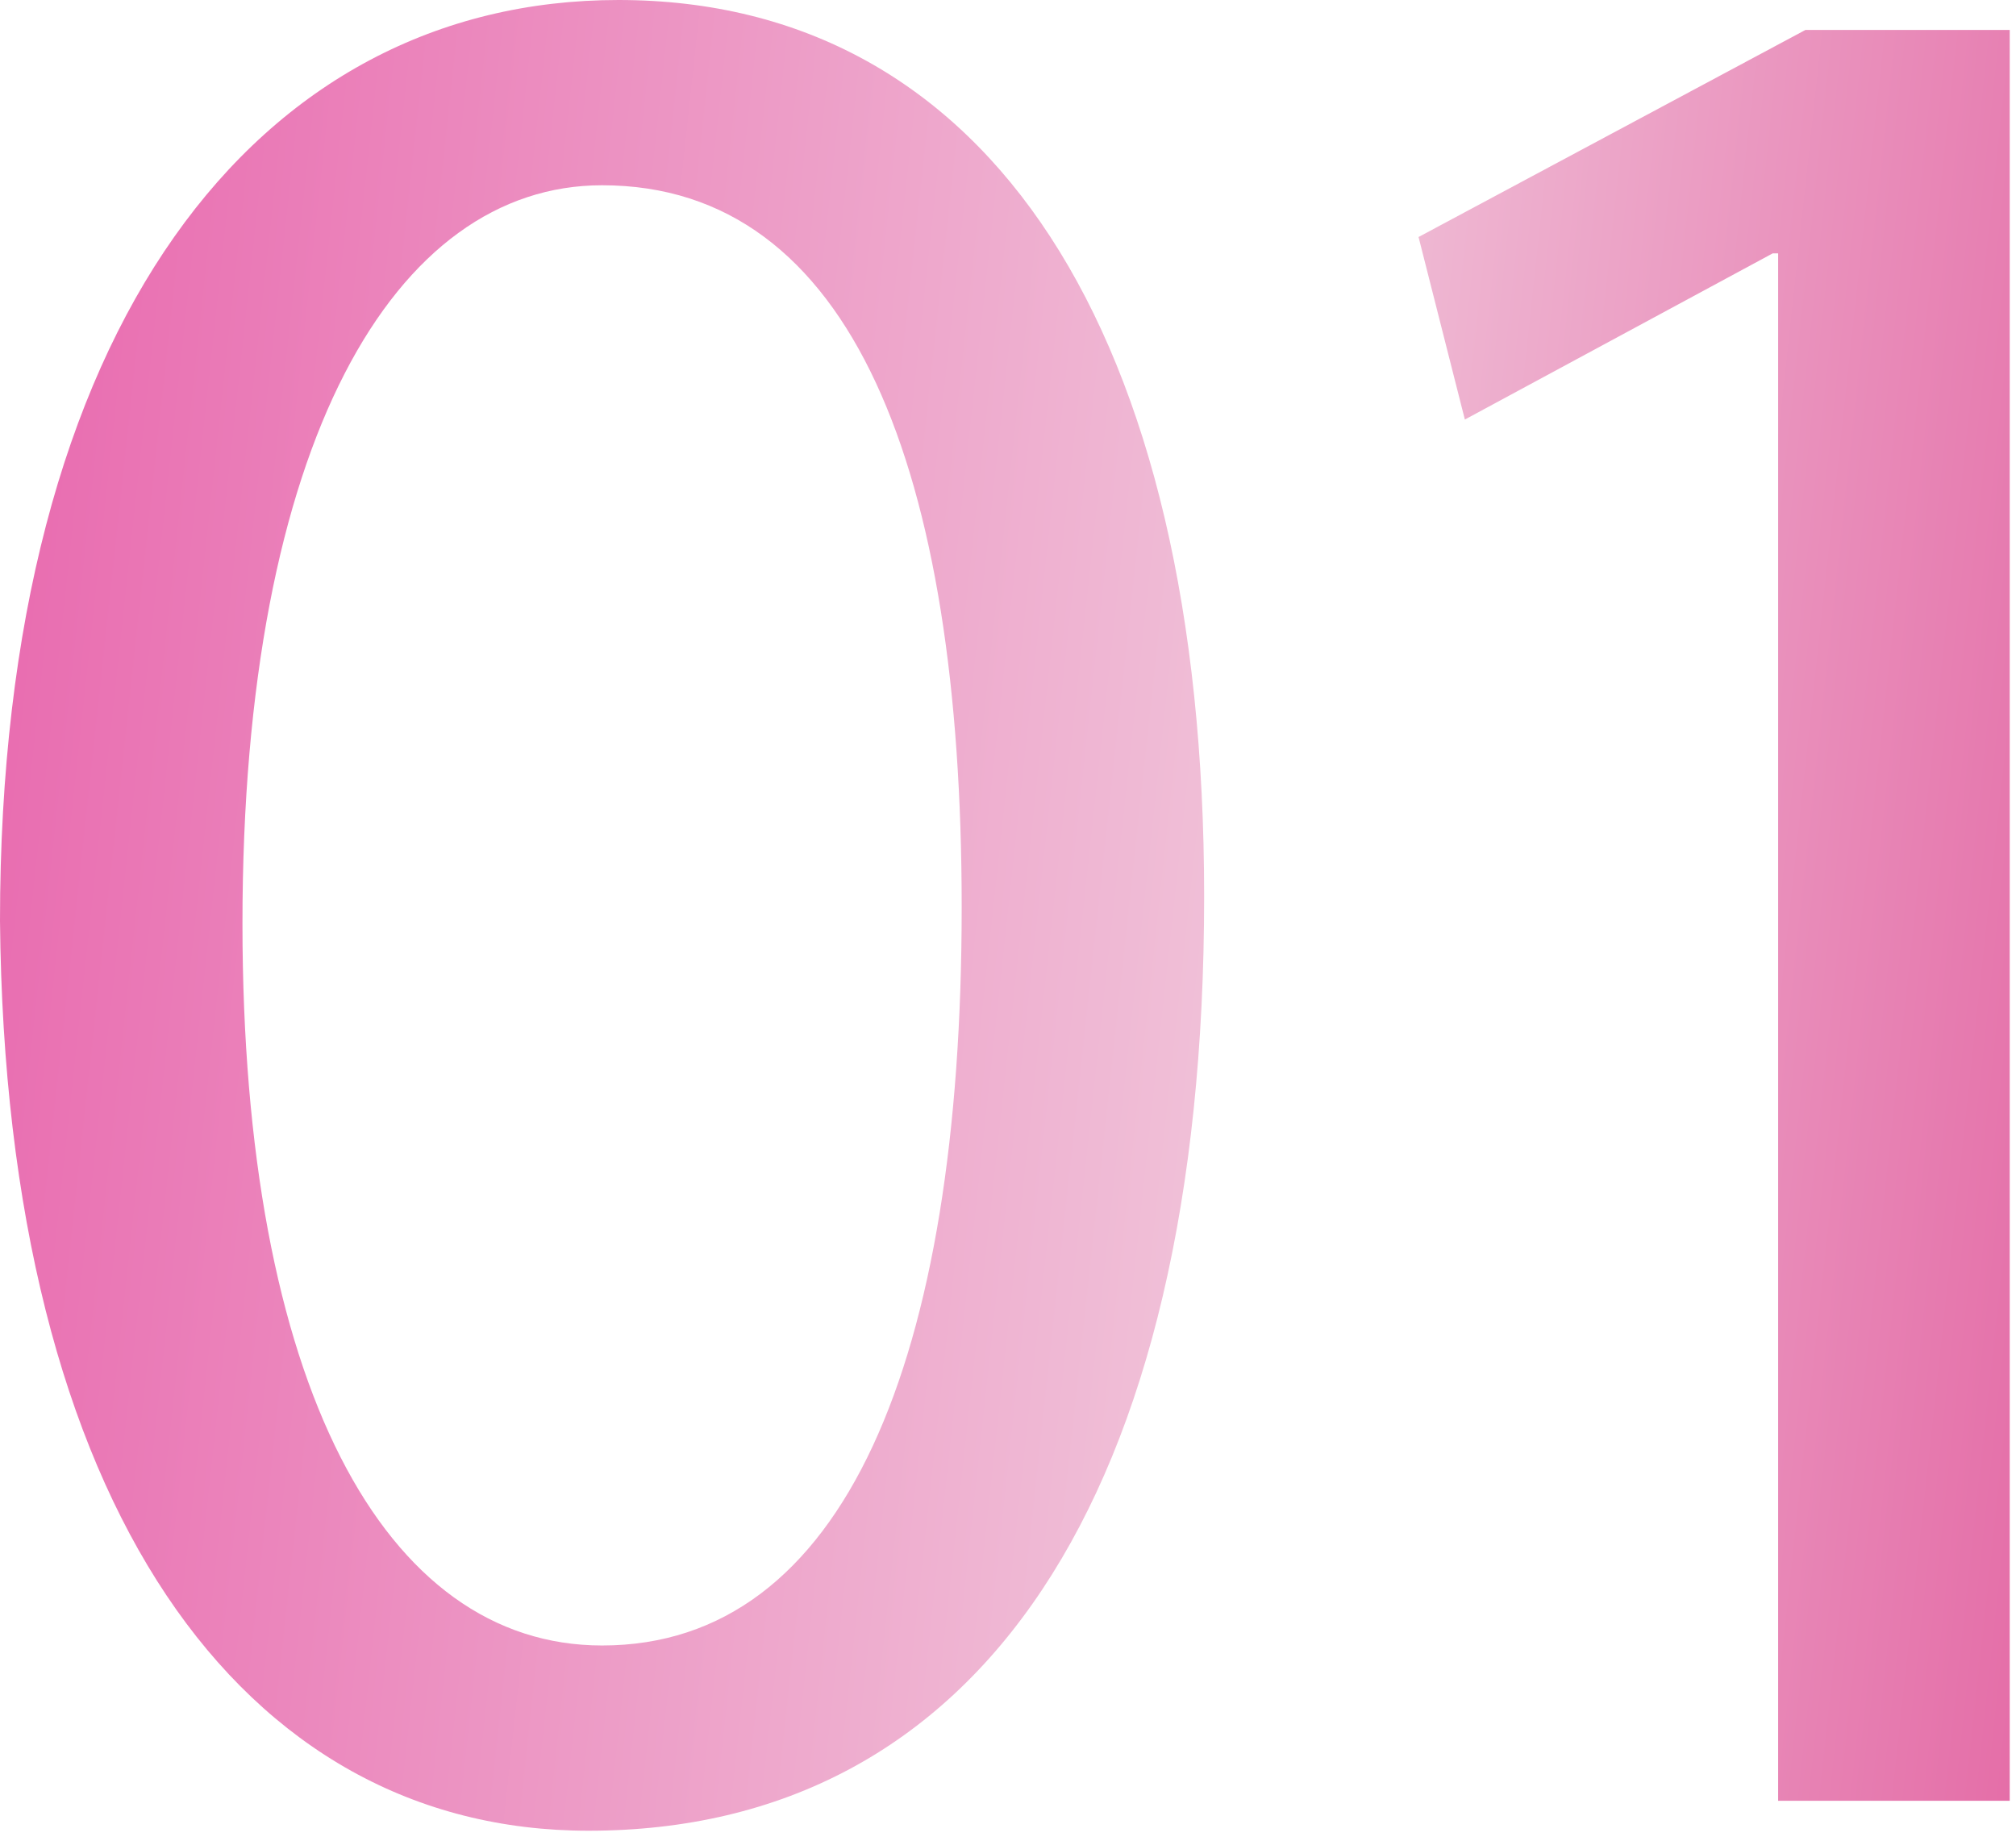 <?xml version="1.0" encoding="UTF-8"?> <svg xmlns="http://www.w3.org/2000/svg" width="115" height="105" viewBox="0 0 115 105" fill="none"> <path d="M35.277 0C56.412 0 68.689 18.959 68.689 51.128C68.689 85.473 55.791 104.432 33.568 104.432C13.831 104.432 0.311 85.939 0 52.527C0 18.493 14.764 0 35.277 0ZM34.345 10.568C22.534 10.568 13.831 25.176 13.831 52.682C13.831 78.946 21.912 93.865 34.345 93.865C48.176 93.865 54.858 77.547 54.858 51.75C54.858 26.885 48.642 10.568 34.345 10.568Z" fill="url(#paint0_linear_222_2137)"></path> <path d="M101.432 102.723V14.453H101.122L83.561 23.932L80.919 13.52L102.986 1.709H114.642V102.723H101.432Z" fill="url(#paint1_linear_222_2137)"></path> <defs> <linearGradient id="paint0_linear_222_2137" x1="6.856" y1="-30.715" x2="133.683" y2="-16.989" gradientUnits="userSpaceOnUse"> <stop stop-color="#E96CB0"></stop> <stop offset="0.568" stop-color="#F0C1D8"></stop> <stop offset="1" stop-color="#E364A2"></stop> </linearGradient> <linearGradient id="paint1_linear_222_2137" x1="6.856" y1="-30.715" x2="133.683" y2="-16.989" gradientUnits="userSpaceOnUse"> <stop stop-color="#E96CB0"></stop> <stop offset="0.568" stop-color="#F0C1D8"></stop> <stop offset="1" stop-color="#E364A2"></stop> </linearGradient> </defs> </svg> 